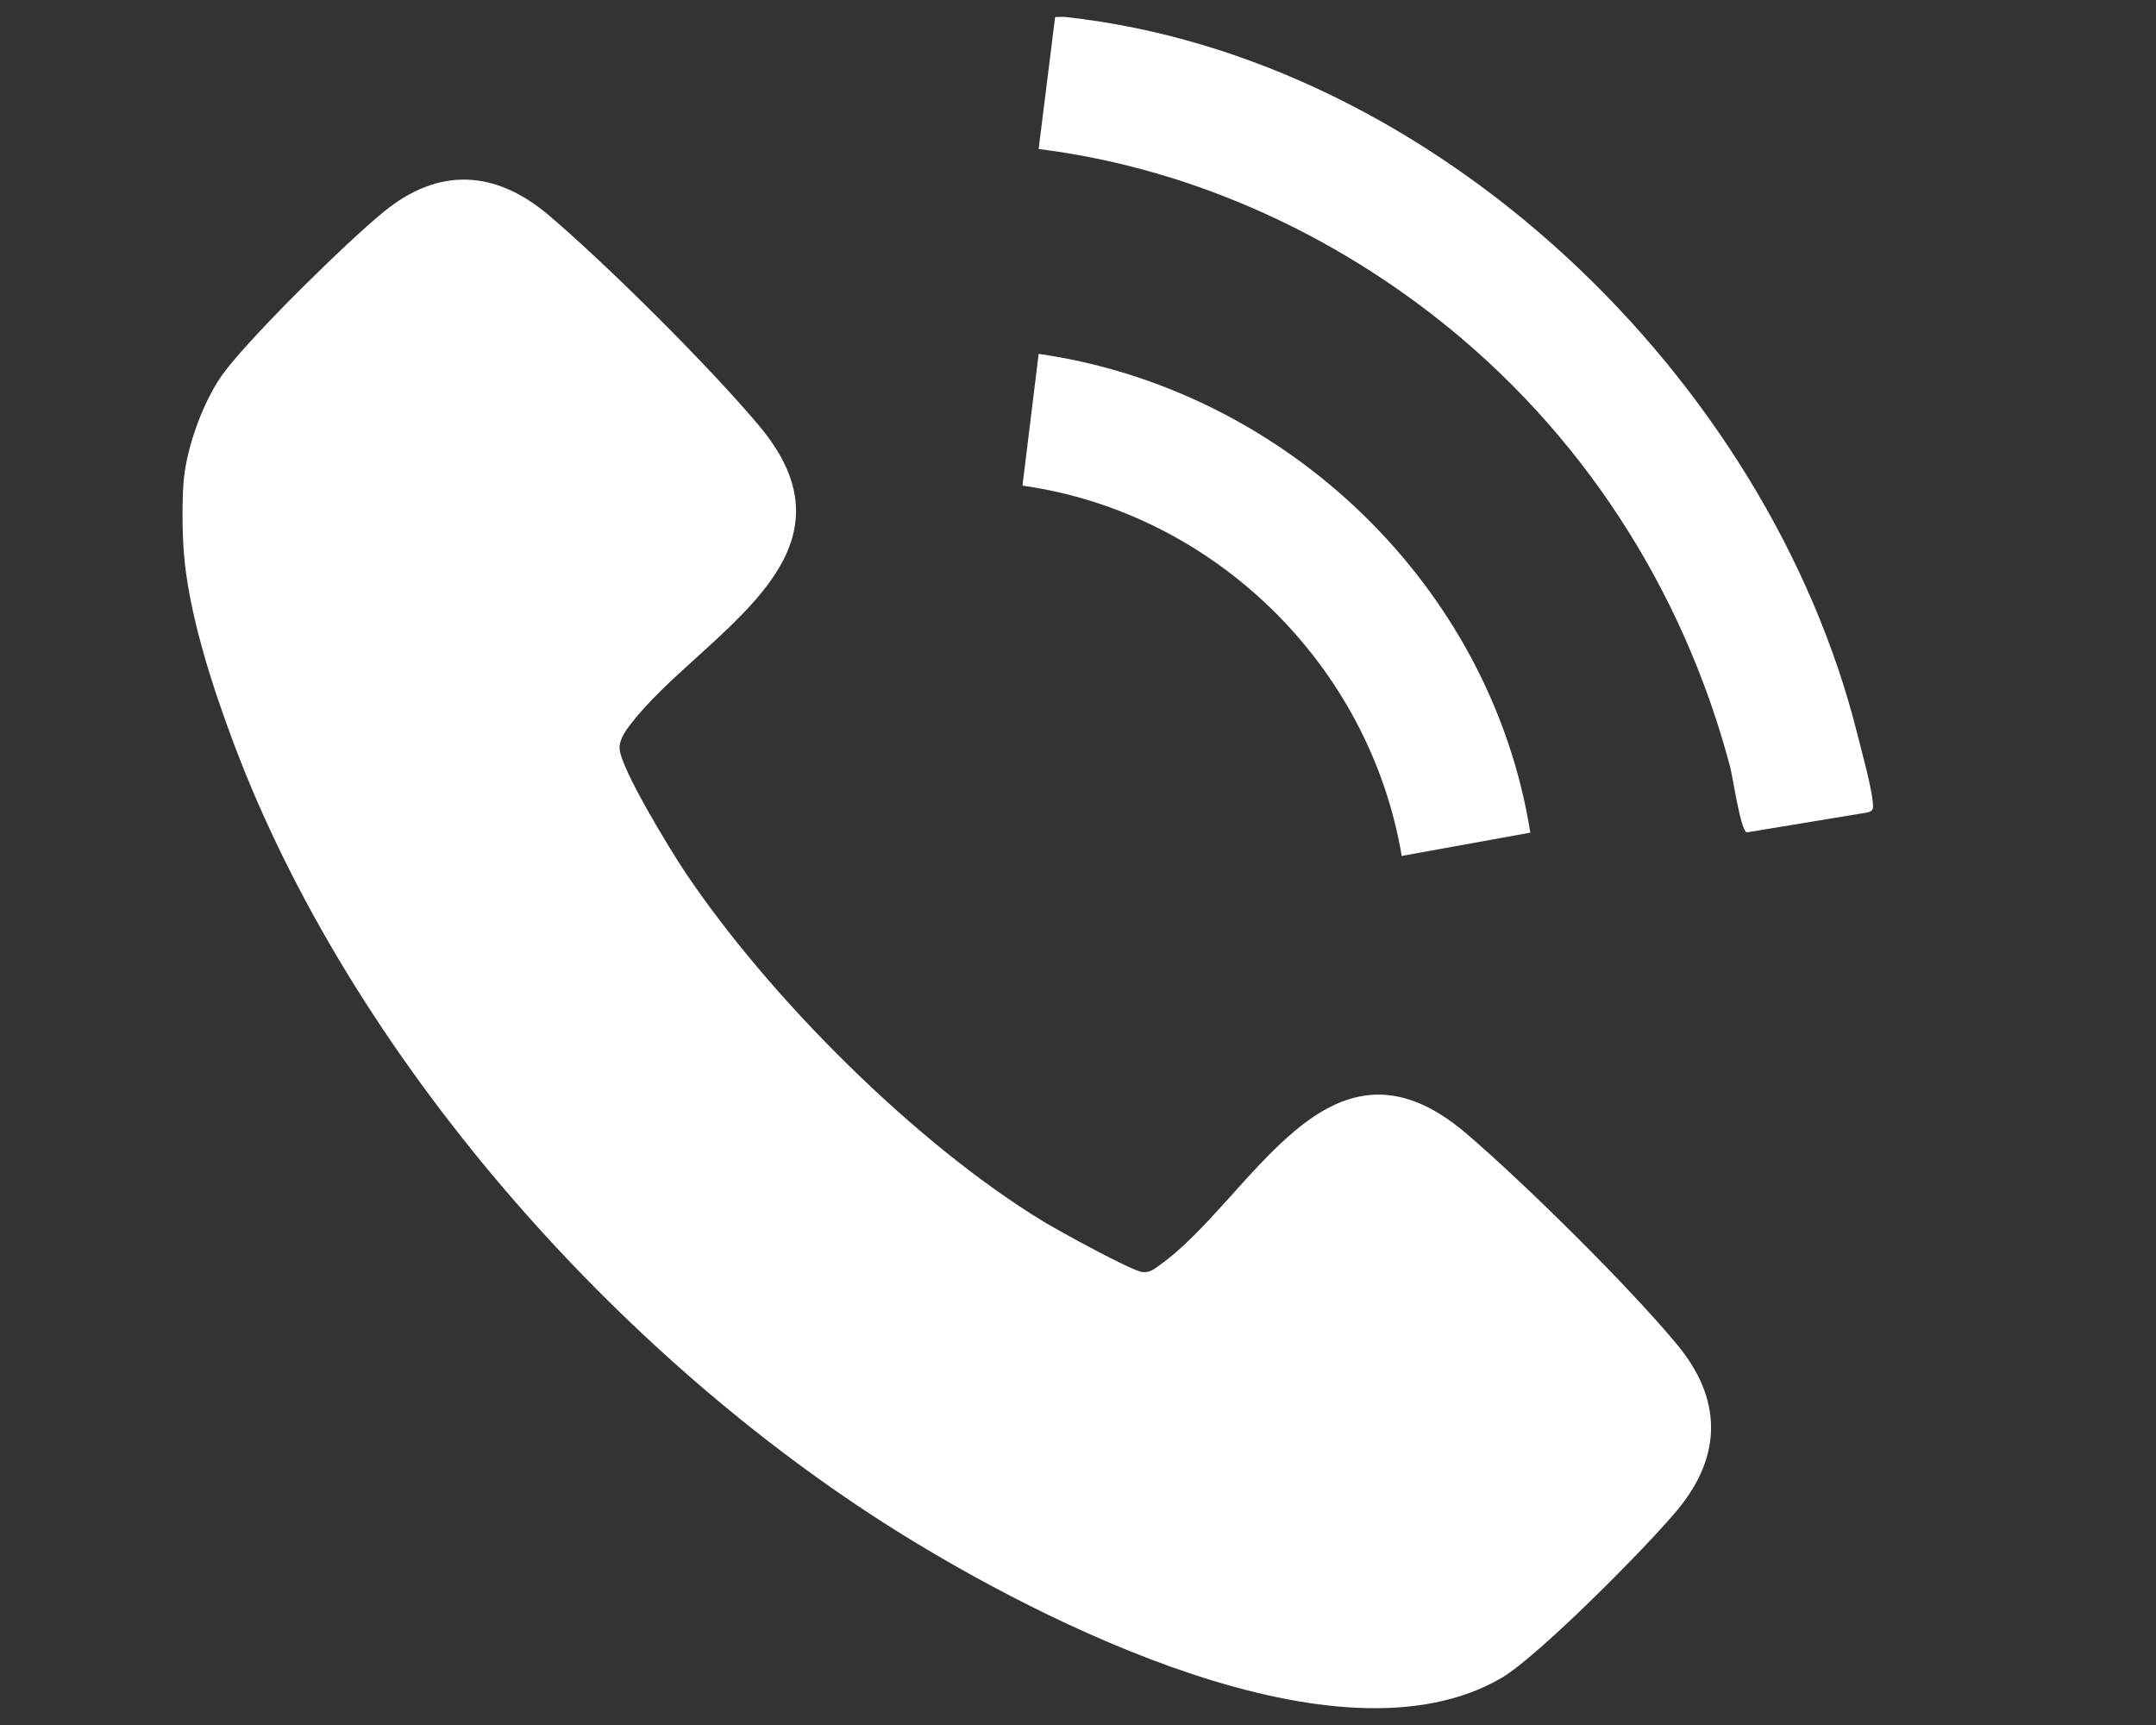 <?xml version="1.0" encoding="UTF-8"?>
<svg id="Layer_1" xmlns="http://www.w3.org/2000/svg" version="1.1" viewBox="0 0 640 512">
  <rect x="0" y="0" width="640" height="512" fill="#333333" stroke="none"/>
  <!-- Generator: Adobe Illustrator 29.1.0, SVG Export Plug-In . SVG Version: 2.1.0 Build 142)  -->
  <defs>
    <style>
      .st0 {
        fill: #fff;
      }
    </style>
  </defs>
  <path class="st0" d="M54.56,163.86c-.45-5.87-.55-15.78,0-21.57.96-10.07,6.12-24.24,12.33-32.27,8.88-11.47,35.52-37.72,46.97-47.11,16.32-13.4,33.14-12.49,48.98.93,17.22,14.57,48.31,45.5,62.69,62.76,32.76,39.3-17.75,61.71-38.24,88.22-1.56,2.02-3.46,4.62-3.37,7.28.21,5.95,15.25,30.48,19.34,36.59,24.84,37.12,68.5,80.85,106.7,104.01,4.15,2.51,26.18,14.67,29.28,14.88,2.13.15,3.25-.84,4.83-1.95,27.64-19.56,49.97-74.39,91.14-39.24,17.22,14.7,48.4,45.48,62.69,62.76,13.05,15.78,13.51,32.44.45,48.51-8.71,10.72-41.68,43.95-52.58,50.33-48.41,28.34-136.66-16.73-179.51-43.52-83.52-52.22-161.79-140.77-196.76-233.5-6.43-17.05-13.56-38.96-14.94-57.11Z"/>
  <path class="st0" d="M316.15,5.03c110.16,11.96,208.95,107.48,235.26,213.11,1.29,5.19,4.41,16.24,4.59,20.94.05,1.29-.31,1.62-1.47,2.04l-36,5.94c-1.85-.47-4.12-16.36-4.96-19.5-14.03-52.89-44.27-99.61-87.25-133.28-33.97-26.61-74.96-44.68-118-50.05l4.89-39.2c.96.07,1.98-.1,2.94,0Z"/>
  <path class="st0" d="M454.26,247.14l-38.17,6.91c-9.54-56.69-55.7-101.89-112.57-109.91l4.8-39.11c73.25,10.52,134.28,68.75,145.95,142.11Z"/>
</svg>